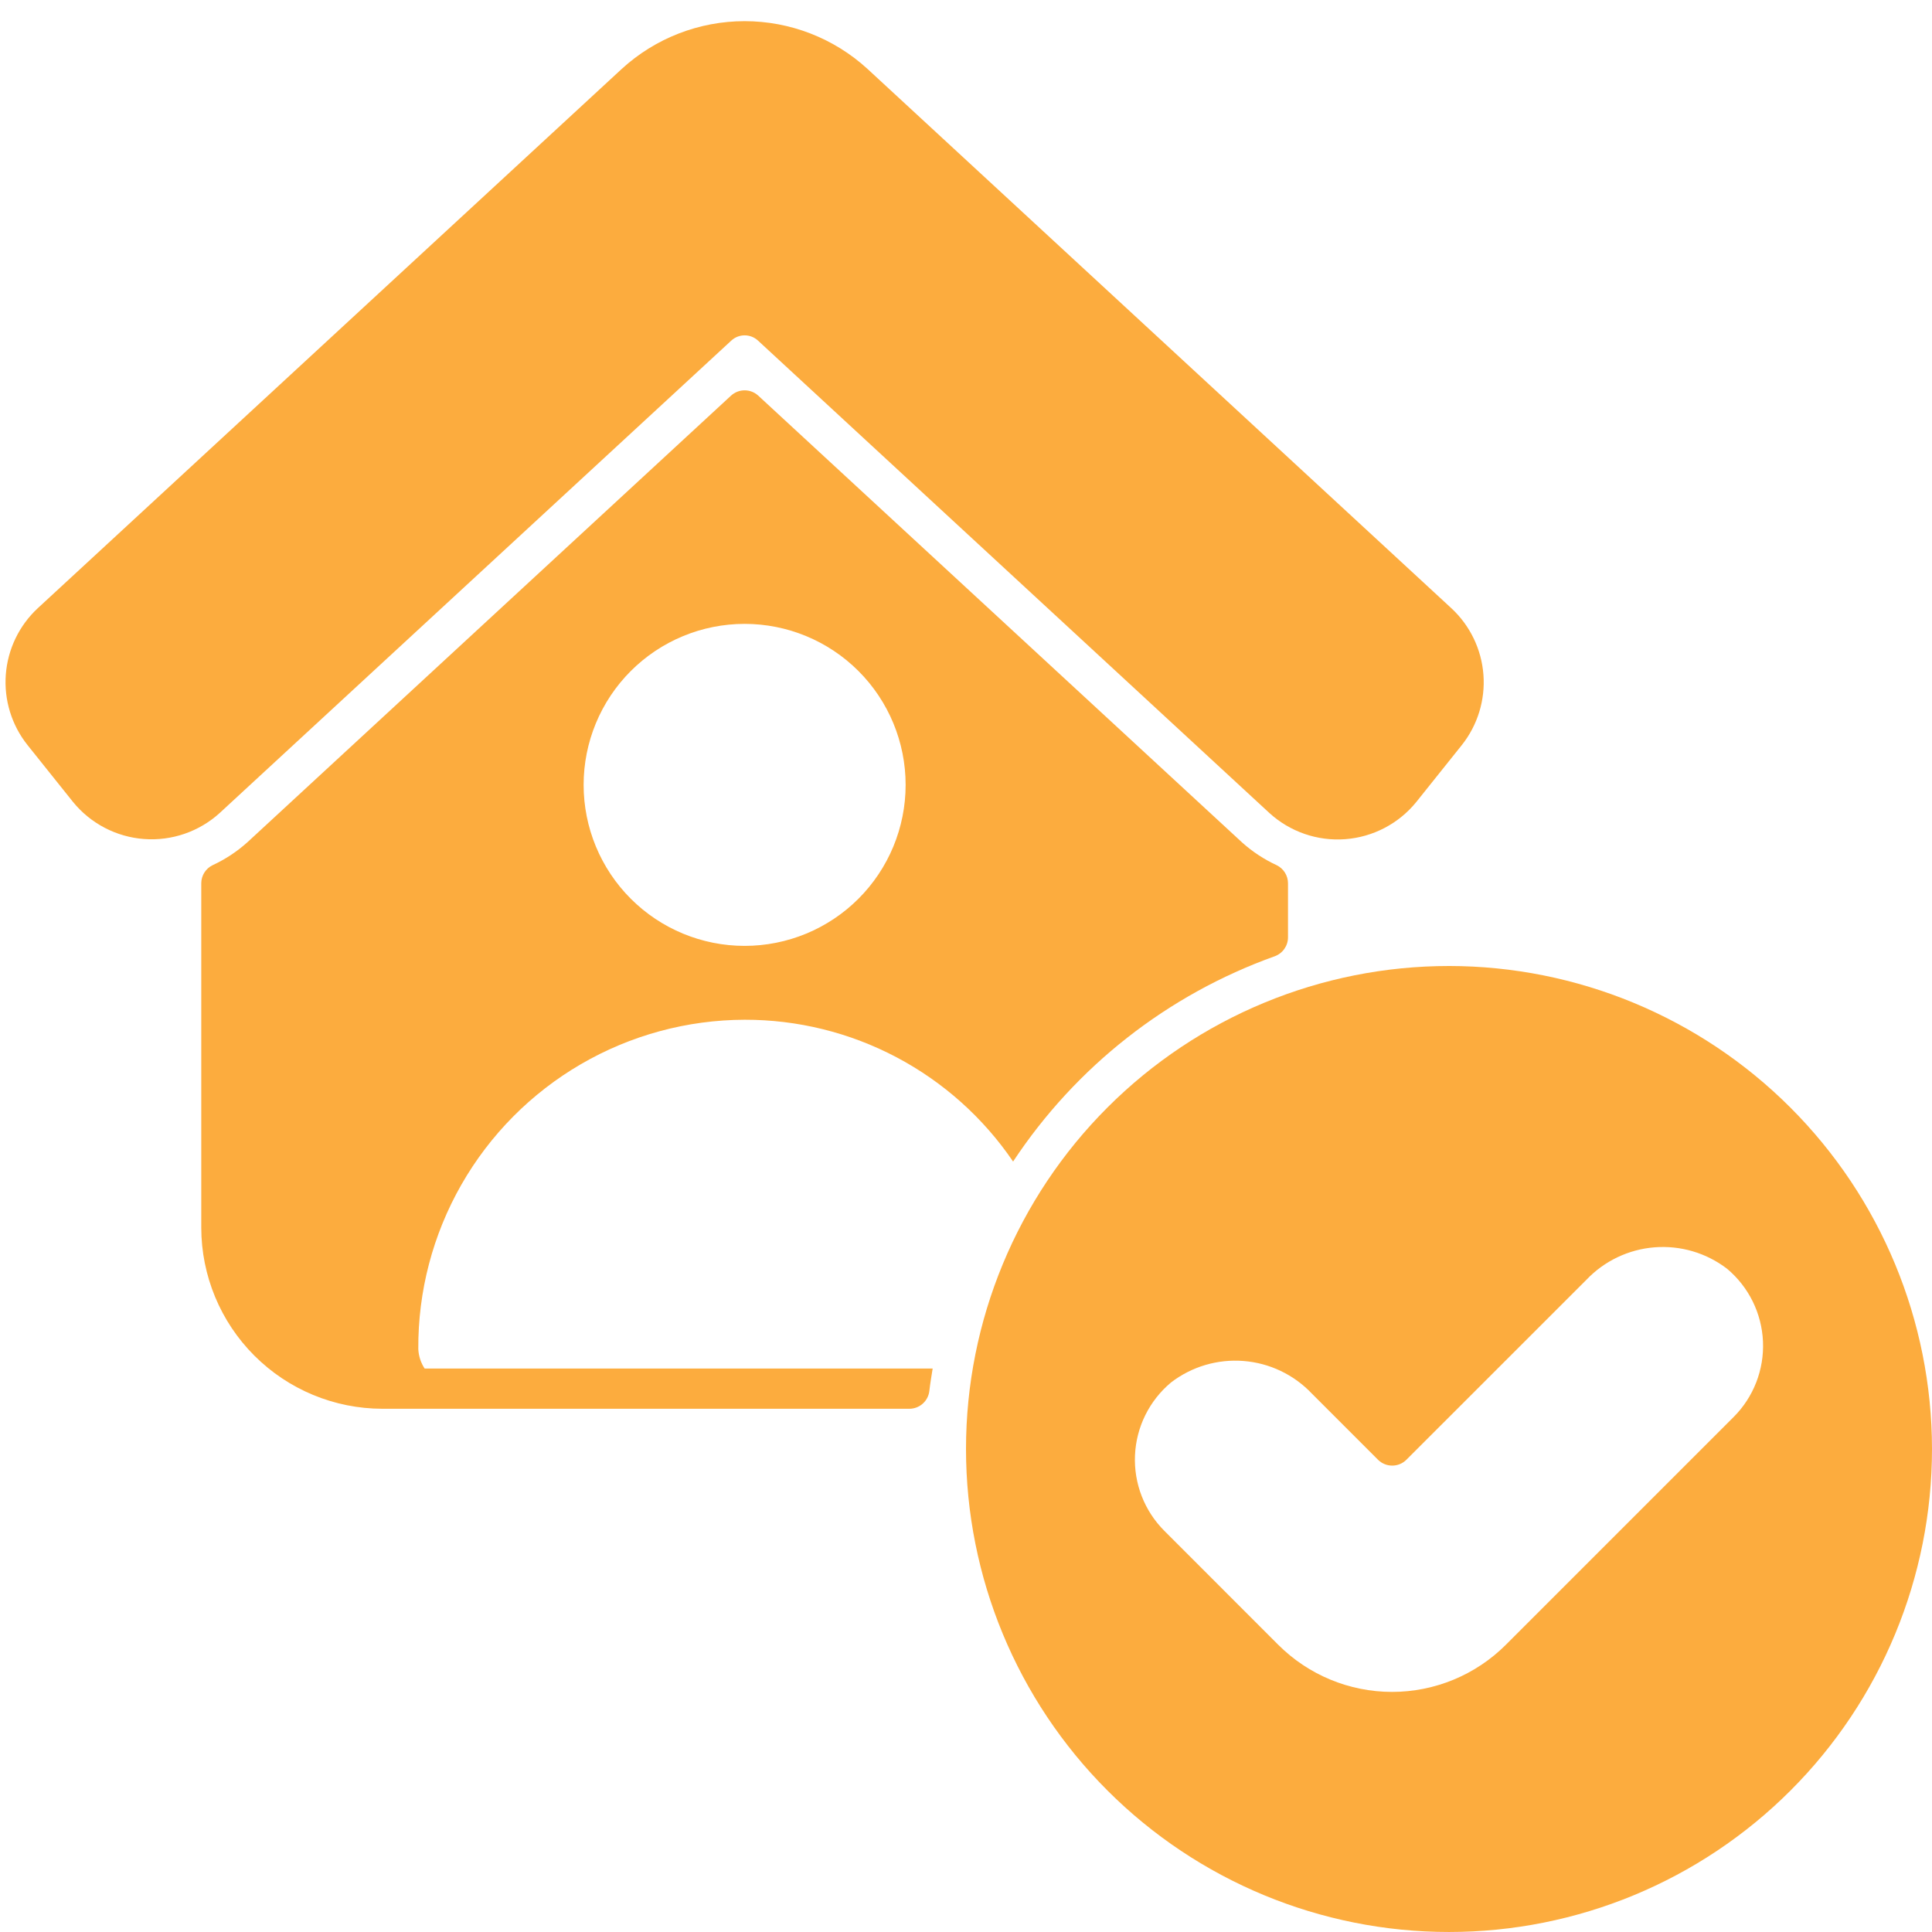 <?xml version="1.0" encoding="UTF-8"?>
<svg width="1200pt" height="1200pt" version="1.1" viewBox="0 0 1200 1200" xmlns="http://www.w3.org/2000/svg">
 <g fill="#fcac3e">
  <path d="m454.25 211.52c4.668-4.297 11.855-4.297 16.523 0l317.7 293.48c12.789 11.656 29.816 17.527 47.074 16.23 17.258-1.297 33.219-9.645 44.125-23.082l28.25-35.324c9.844-12.367 14.652-27.992 13.465-43.754-1.188-15.762-8.281-30.492-19.867-41.246l-362.7-335.02c-20.84-19.082-48.07-29.664-76.324-29.664s-55.484 10.582-76.324 29.664l-362.68 334.93c-11.586 10.75-18.688 25.477-19.879 41.238-1.191 15.762 3.613 31.391 13.453 43.762l28.25 35.324c10.91 13.43 26.871 21.773 44.125 23.066 17.254 1.297 34.281-4.57 47.074-16.219z"/>
  <path d="m900 600c-79.566 0-155.87 31.605-212.13 87.867-56.262 56.262-87.867 132.57-87.867 212.13s31.605 155.87 87.867 212.13c56.262 56.262 132.57 87.867 212.13 87.867s155.87-31.605 212.13-87.867c56.262-56.262 87.867-132.57 87.867-212.13-0.066-79.543-31.695-155.81-87.941-212.06s-132.52-87.875-212.06-87.941zm176.77 280.15-141.43 141.43h0.004c-18.754 18.754-44.191 29.293-70.715 29.293-26.523 0-51.957-10.539-70.711-29.293l-70.699-70.727v0.004c-12.414-12.41-19.039-29.465-18.254-47 0.785-17.531 8.906-33.926 22.379-45.176 12.859-9.871 28.918-14.625 45.078-13.344 16.16 1.277 31.273 8.5 42.422 20.27l41.051 41.051-0.004-0.004c4.883 4.883 12.797 4.883 17.676 0l111.68-111.65c11.148-11.77 26.262-18.992 42.418-20.27 16.16-1.277 32.223 3.477 45.082 13.344 13.426 11.266 21.504 27.645 22.27 45.152 0.766 17.508-5.852 34.531-18.246 46.922z"/>
  <path d="m462.5 633.38c32.875-0.055 65.262 7.945 94.328 23.297 29.07 15.355 53.934 37.594 72.422 64.777 38.957-58.949 95.973-103.69 162.5-127.5 4.957-1.793 8.258-6.504 8.25-11.773v-33.551c0-4.793-2.738-9.16-7.051-11.25-7.809-3.613-15.035-8.363-21.449-14.102l-300.52-277.52c-4.789-4.414-12.164-4.414-16.953 0l-300.52 277.52c-6.414 5.738-13.641 10.488-21.449 14.102-4.312 2.09-7.051 6.457-7.051 11.25v213.88c0.031 29.828 11.895 58.422 32.988 79.512 21.09 21.094 49.684 32.957 79.512 32.988h327.23c6.391 0.039 11.781-4.75 12.5-11.102 0.523-4.676 1.324-9.273 2.051-13.898h-315.55c-2.379-3.613-3.734-7.805-3.926-12.125-0.223-35.758 8.996-70.938 26.719-102 17.727-31.055 43.328-56.887 74.227-74.883 30.898-17.996 65.996-27.523 101.75-27.621zm0-245.88c26.523 0 51.957 10.535 70.711 29.289 18.754 18.754 29.289 44.188 29.289 70.711s-10.535 51.957-29.289 70.711c-18.754 18.754-44.188 29.289-70.711 29.289s-51.957-10.535-70.711-29.289c-18.754-18.754-29.289-44.188-29.289-70.711s10.535-51.957 29.289-70.711c18.754-18.754 44.188-29.289 70.711-29.289z"/>
 </g>
</svg>
